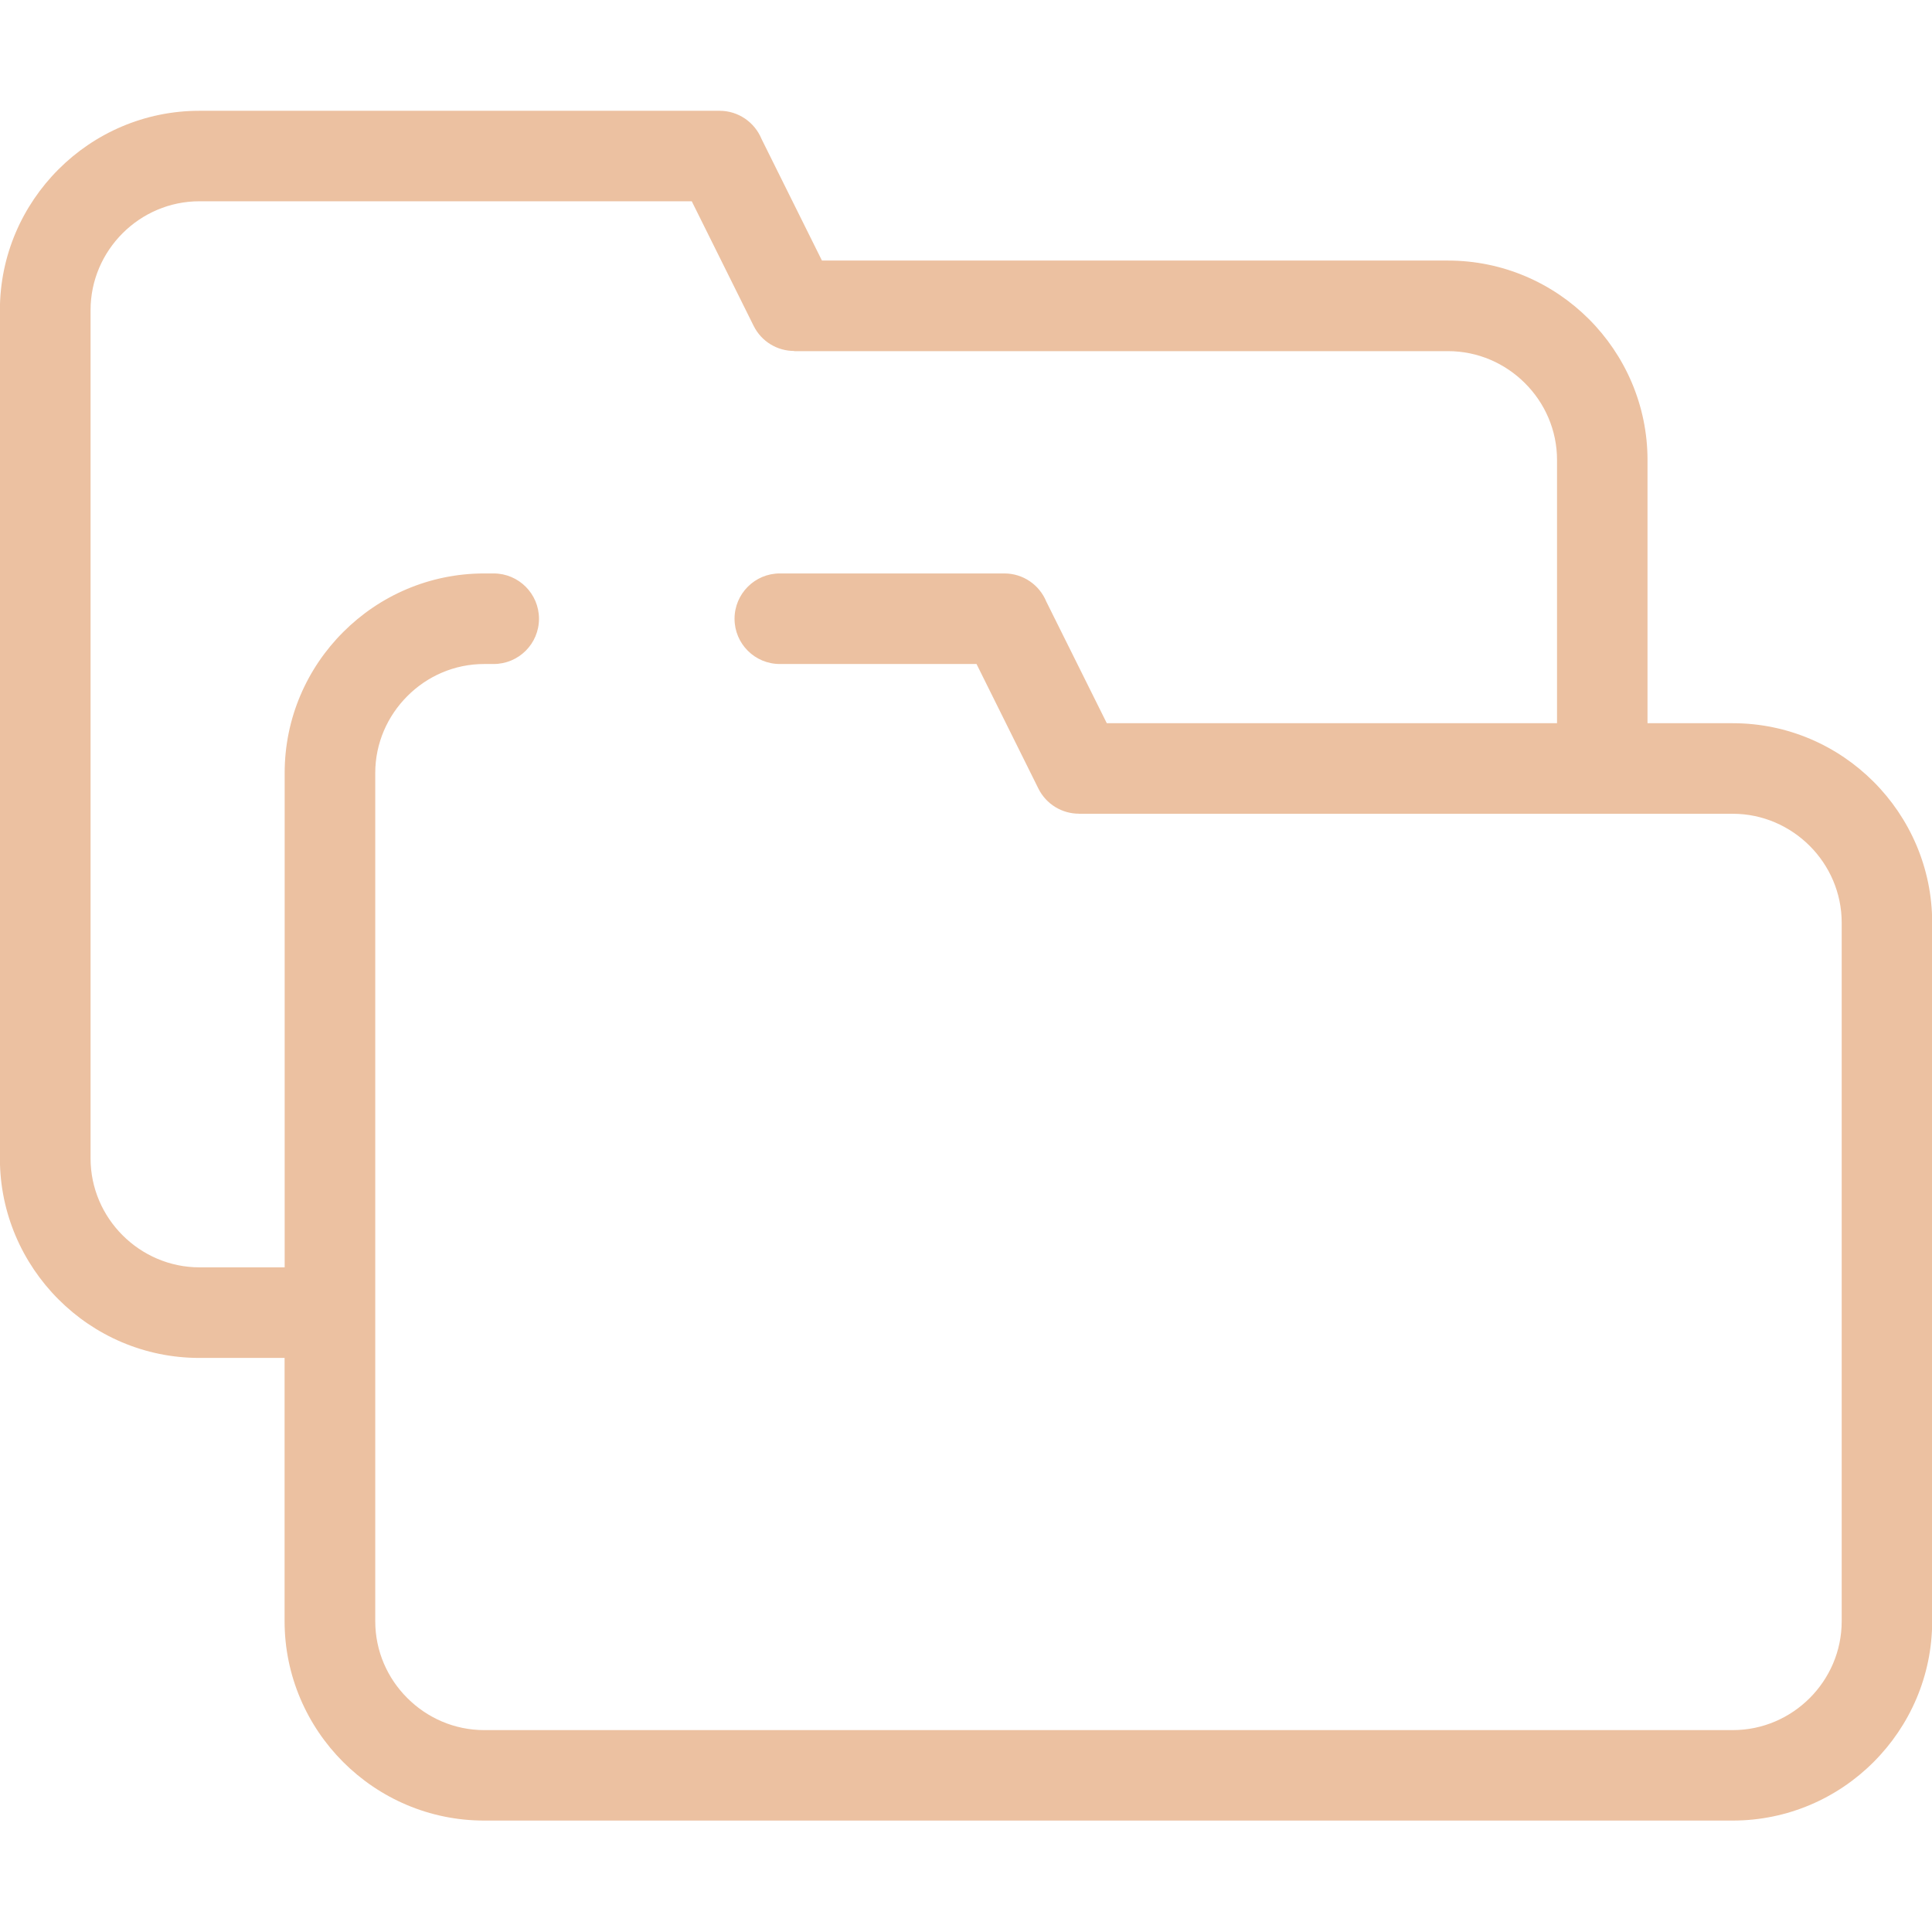 <?xml version="1.0" encoding="UTF-8"?> <svg xmlns="http://www.w3.org/2000/svg" xmlns:xlink="http://www.w3.org/1999/xlink" width="500" zoomAndPan="magnify" viewBox="0 0 375 375" height="500" preserveAspectRatio="xMidYMid meet" version="1.0"><defs><clipPath id="3fe123ad2b"><path d="M 0 21.094 L 375 21.094 L 375 354 L 0 354 Z M 0 21.094 " clip-rule="nonzero"></path></clipPath></defs><g clip-path="url(#3fe123ad2b)"><path fill="#ecc1a1" d="M 151.355 128.883 C 146.5 128.883 142.574 124.941 142.574 120.102 C 142.574 115.246 146.516 111.305 151.355 111.305 L 194.945 111.305 C 198.621 111.305 201.77 113.555 203.09 116.777 L 214.828 140.375 L 302.219 140.375 L 302.219 89.289 C 302.219 83.48 299.84 78.203 295.988 74.367 C 292.152 70.531 286.871 68.156 281.066 68.156 L 154.137 68.156 L 154.137 68.121 C 150.898 68.121 147.801 66.324 146.27 63.227 L 134.27 39.066 L 38.715 39.066 C 32.906 39.066 27.629 41.441 23.793 45.277 C 19.957 49.113 17.578 54.395 17.578 60.199 L 17.578 224.84 C 17.578 230.648 19.957 235.93 23.793 239.766 C 27.629 243.602 32.926 245.992 38.715 245.992 L 55.254 245.992 L 55.254 150.016 C 55.254 139.355 59.602 129.676 66.625 122.672 C 73.645 115.648 83.324 111.305 93.988 111.305 L 95.816 111.305 C 100.676 111.305 104.617 115.246 104.617 120.102 C 104.617 124.957 100.676 128.883 95.816 128.883 L 93.988 128.883 C 88.18 128.883 82.902 131.258 79.066 135.113 C 75.23 138.949 72.836 144.227 72.836 150.035 L 72.836 314.676 C 72.836 320.484 75.211 325.762 79.066 329.598 C 82.902 333.434 88.18 335.812 93.988 335.812 L 336.34 335.812 C 342.145 335.812 347.426 333.434 351.262 329.598 C 355.098 325.762 357.473 320.484 357.473 314.676 L 357.473 179.105 C 357.473 173.301 355.098 168.02 351.262 164.184 C 347.426 160.348 342.129 157.953 336.34 157.953 L 209.41 157.953 L 209.41 157.938 C 206.188 157.938 203.074 156.141 201.543 153.043 L 189.543 128.883 Z M 319.781 140.375 L 336.32 140.375 C 346.984 140.375 356.664 144.723 363.668 151.742 C 370.672 158.746 375.035 168.441 375.035 179.09 L 375.035 314.66 C 375.035 325.324 370.672 335 363.668 342.004 C 356.664 349.027 346.969 353.371 336.32 353.371 L 93.969 353.371 C 83.305 353.371 73.629 349.027 66.605 342.004 C 59.602 335 55.238 325.305 55.238 314.66 L 55.238 263.574 L 38.695 263.574 C 28.031 263.574 18.355 259.227 11.352 252.207 C 4.348 245.203 -0.02 235.504 -0.02 224.859 L -0.02 60.219 C -0.02 49.555 4.348 39.875 11.352 32.871 C 18.355 25.852 28.051 21.504 38.695 21.504 L 139.672 21.504 C 143.348 21.504 146.5 23.773 147.816 26.977 L 159.539 50.574 L 281.047 50.574 C 291.711 50.574 301.391 54.922 308.41 61.941 C 315.414 68.945 319.781 78.645 319.781 89.289 Z M 319.781 140.375 " fill-opacity="1" fill-rule="nonzero"></path></g></svg> 